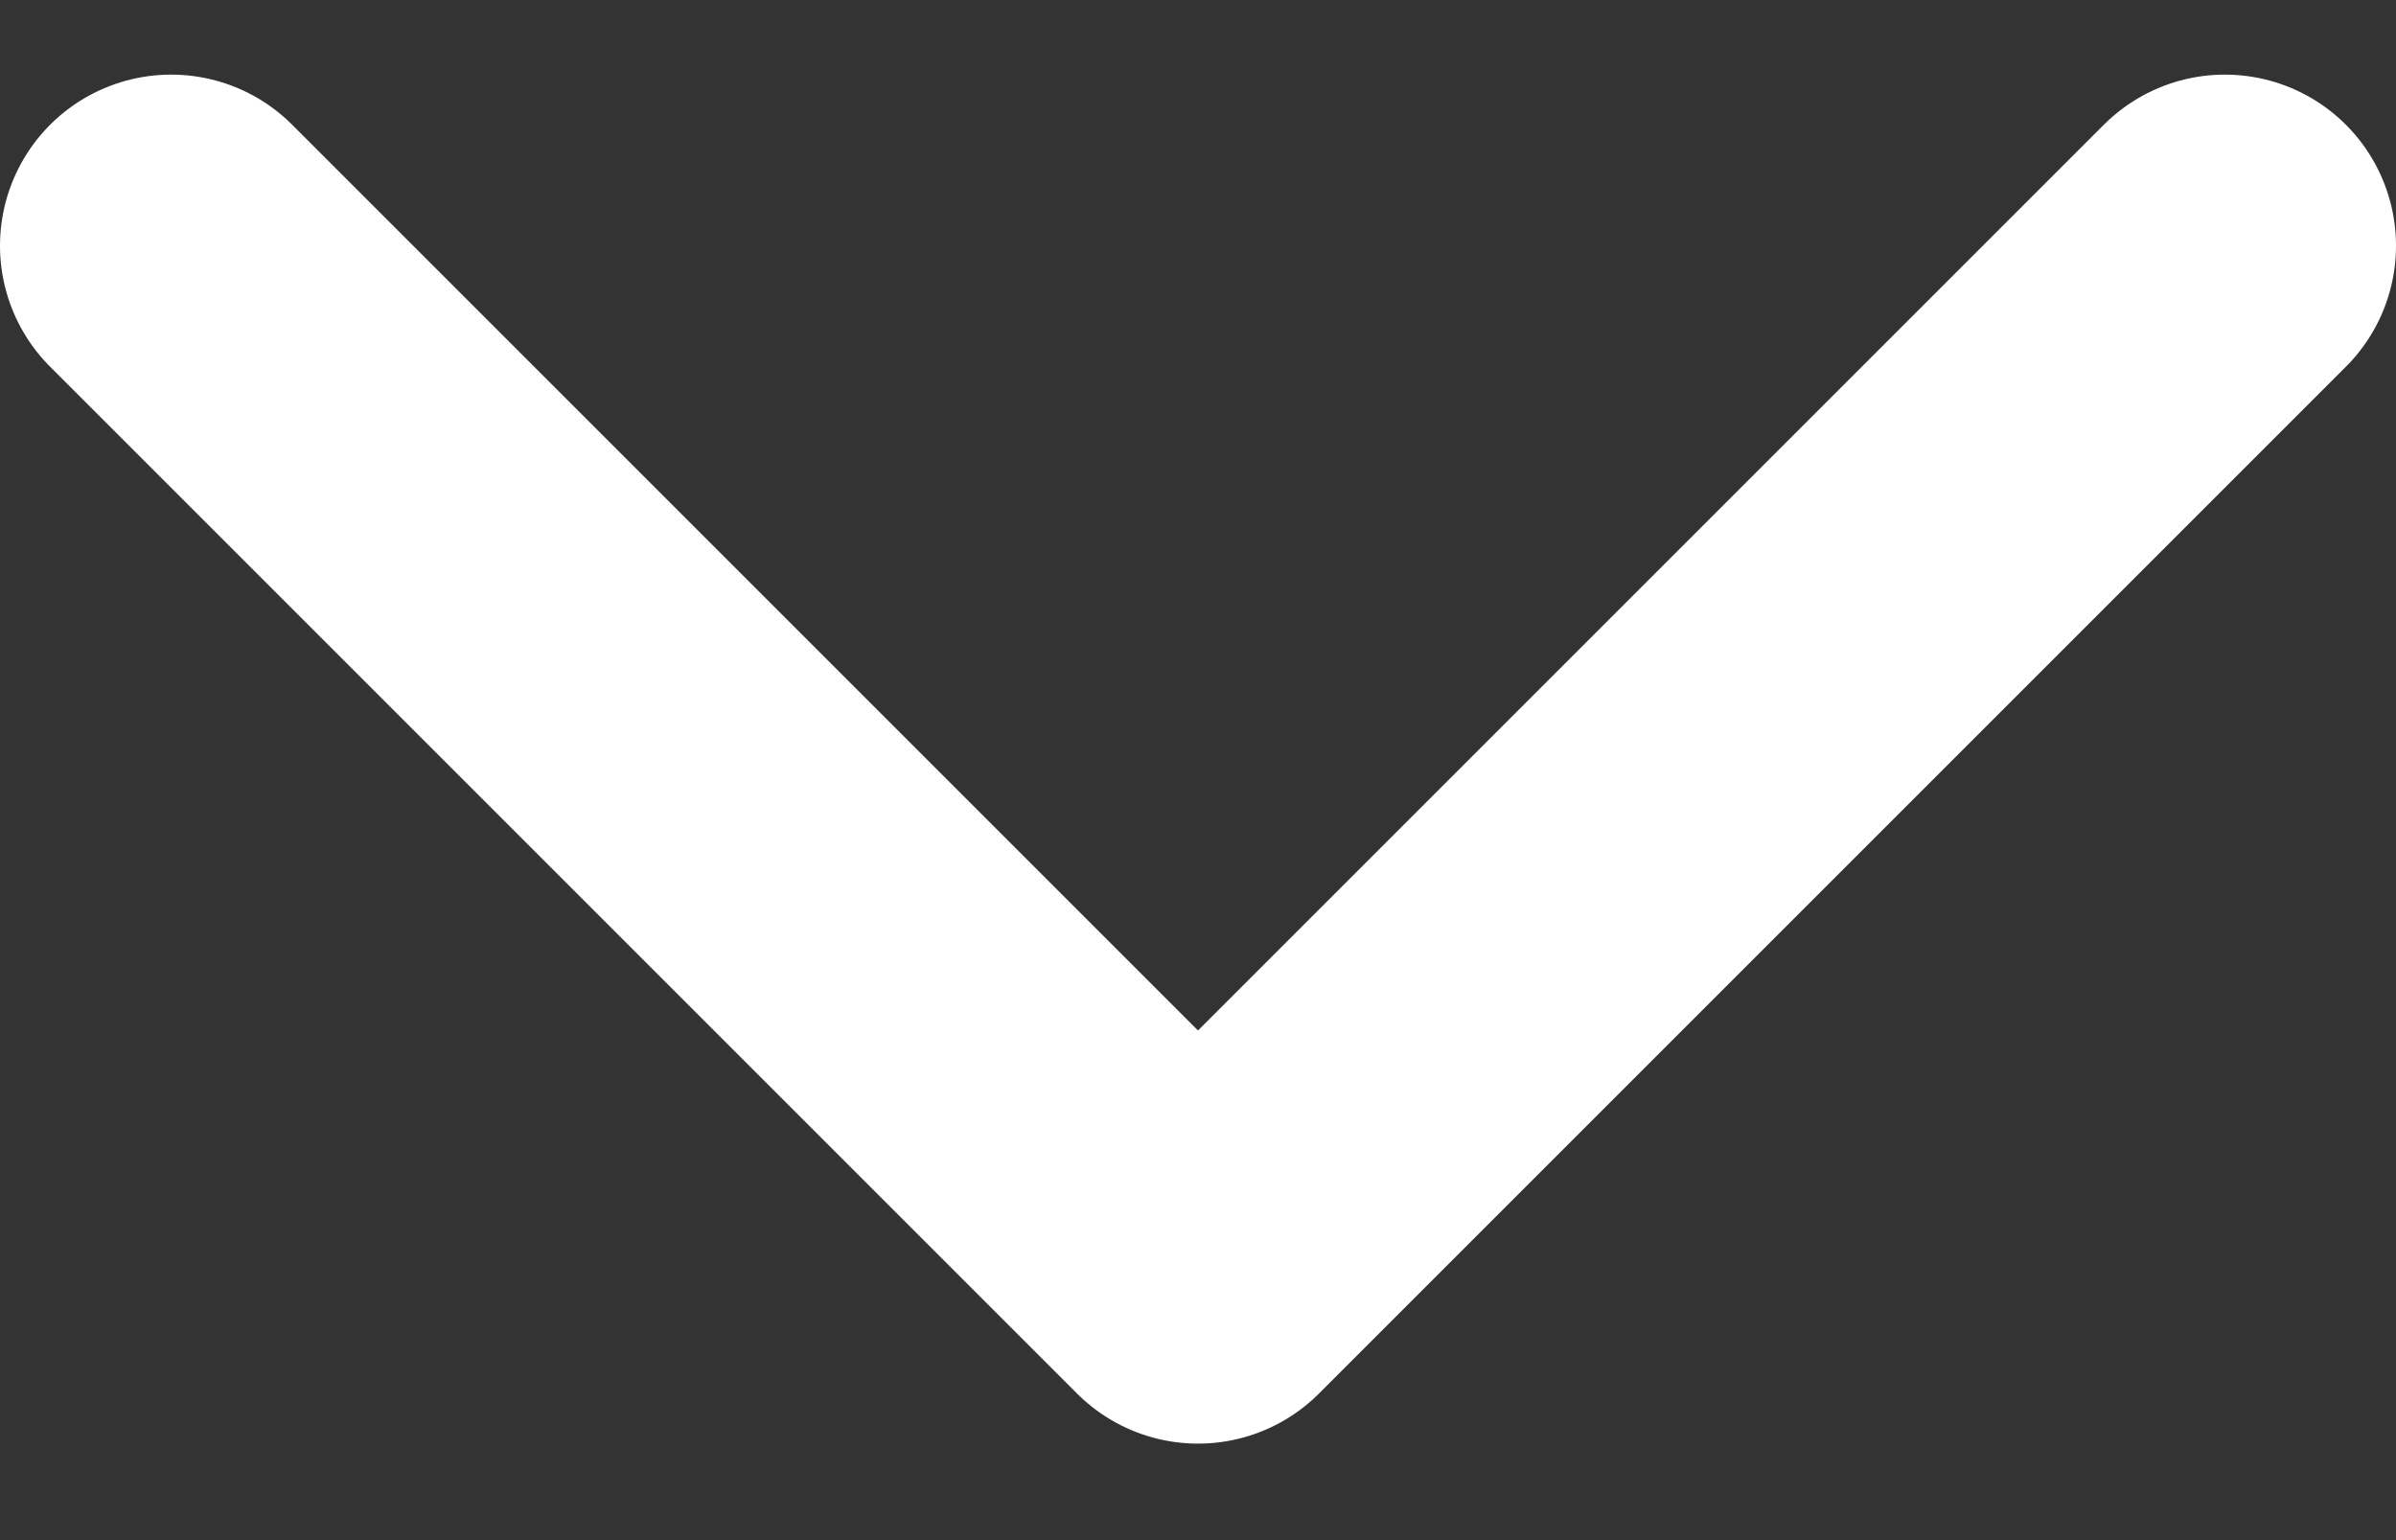 <svg width="14" height="9" viewBox="0 0 14 9" fill="none" xmlns="http://www.w3.org/2000/svg">
<rect x="0" y="0" width="14" height="9" fill="#333333" stroke="none"/>
<path d="M1 1.436L7 7.436L13 1.436" stroke="white" stroke-width="2" stroke-linecap="round" stroke-linejoin="round"/>
</svg>

